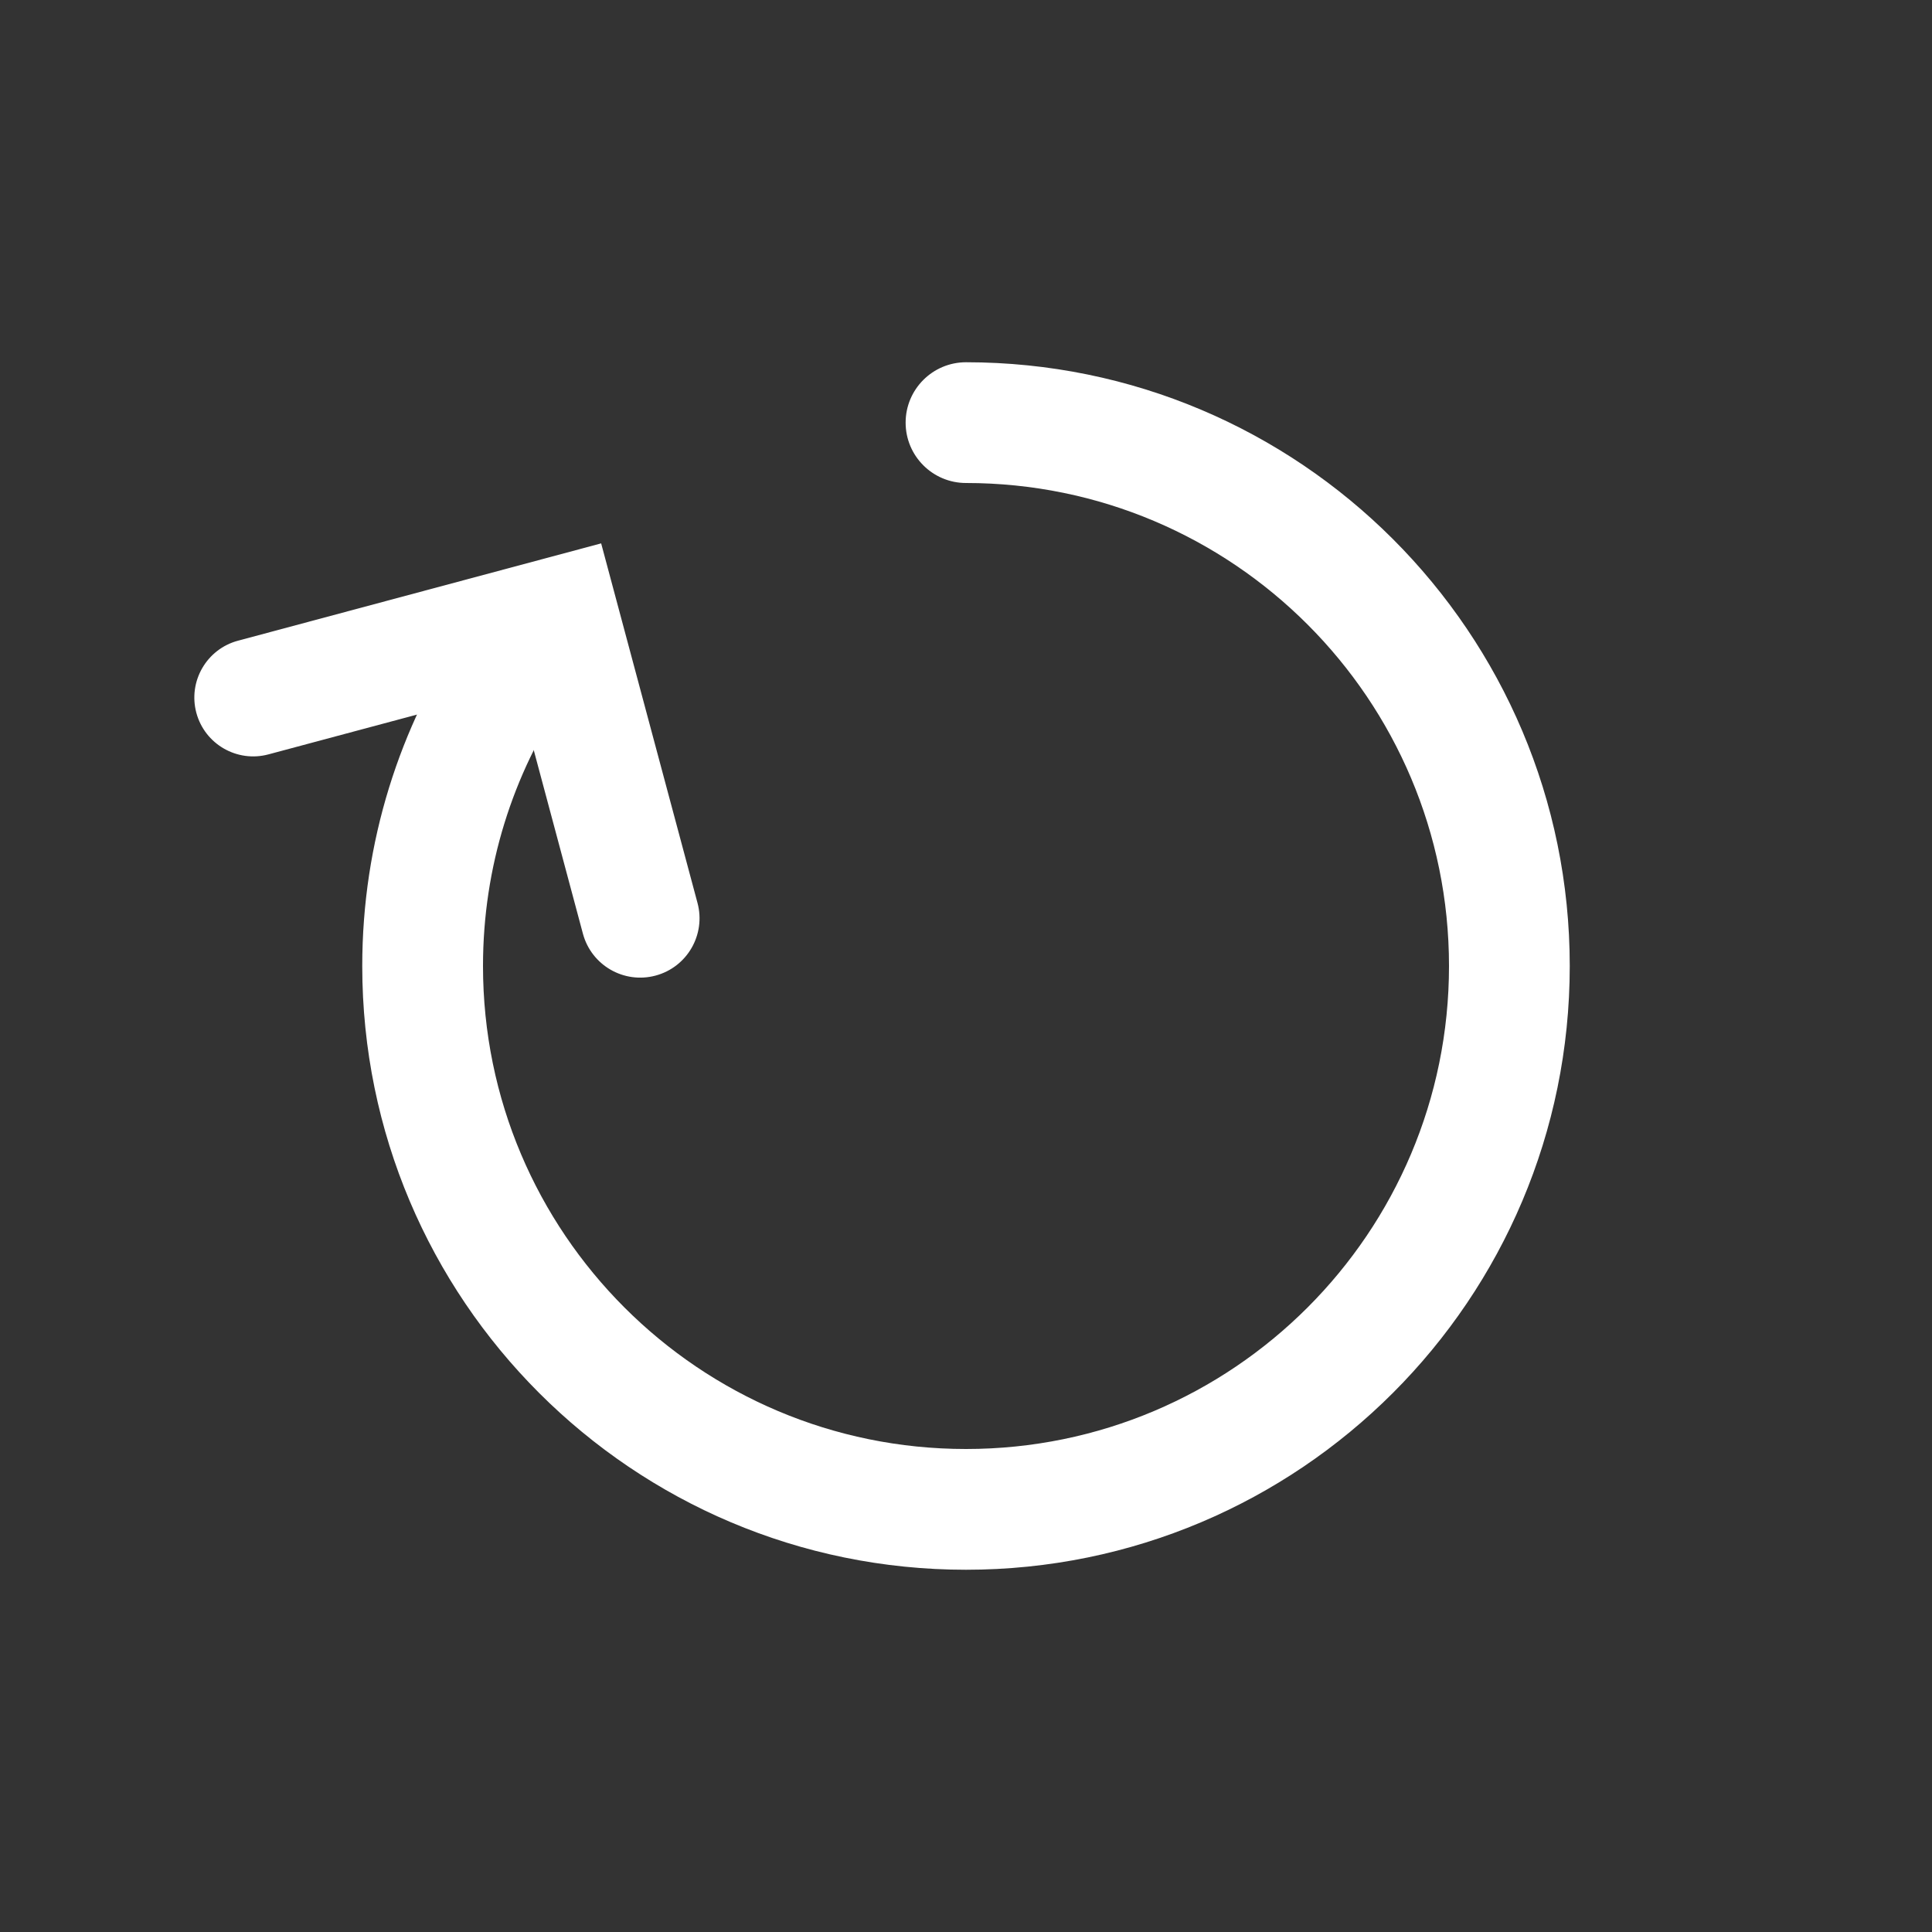 <svg width="32" height="32" viewBox="0 0 32 32" fill="none" xmlns="http://www.w3.org/2000/svg">
<rect x="0" y="0" width="32" height="32" fill="#333333" stroke="none"/>
<path d="M9.957 9L3.942 10.612C3.422 10.751 3.113 11.286 3.252 11.806C3.392 12.326 3.926 12.634 4.446 12.495L8.564 11.392L9.655 15.465C9.796 15.989 10.334 16.299 10.858 16.159C11.382 16.019 11.693 15.48 11.553 14.956L9.957 9Z" fill="white"/>
<path d="M16 6C15.448 6 15 6.448 15 7C15 7.552 15.448 8 16 8V6ZM24 16C24 20.418 20.418 24 16 24V26C21.523 26 26 21.523 26 16H24ZM16 24C11.582 24 8 20.418 8 16H6C6 21.523 10.477 26 16 26V24ZM16 8C20.418 8 24 11.582 24 16H26C26 10.477 21.523 6 16 6V8ZM8 16C8 14.354 8.496 12.827 9.347 11.556L7.685 10.444C6.621 12.033 6 13.946 6 16H8Z" fill="white"/>
</svg>
